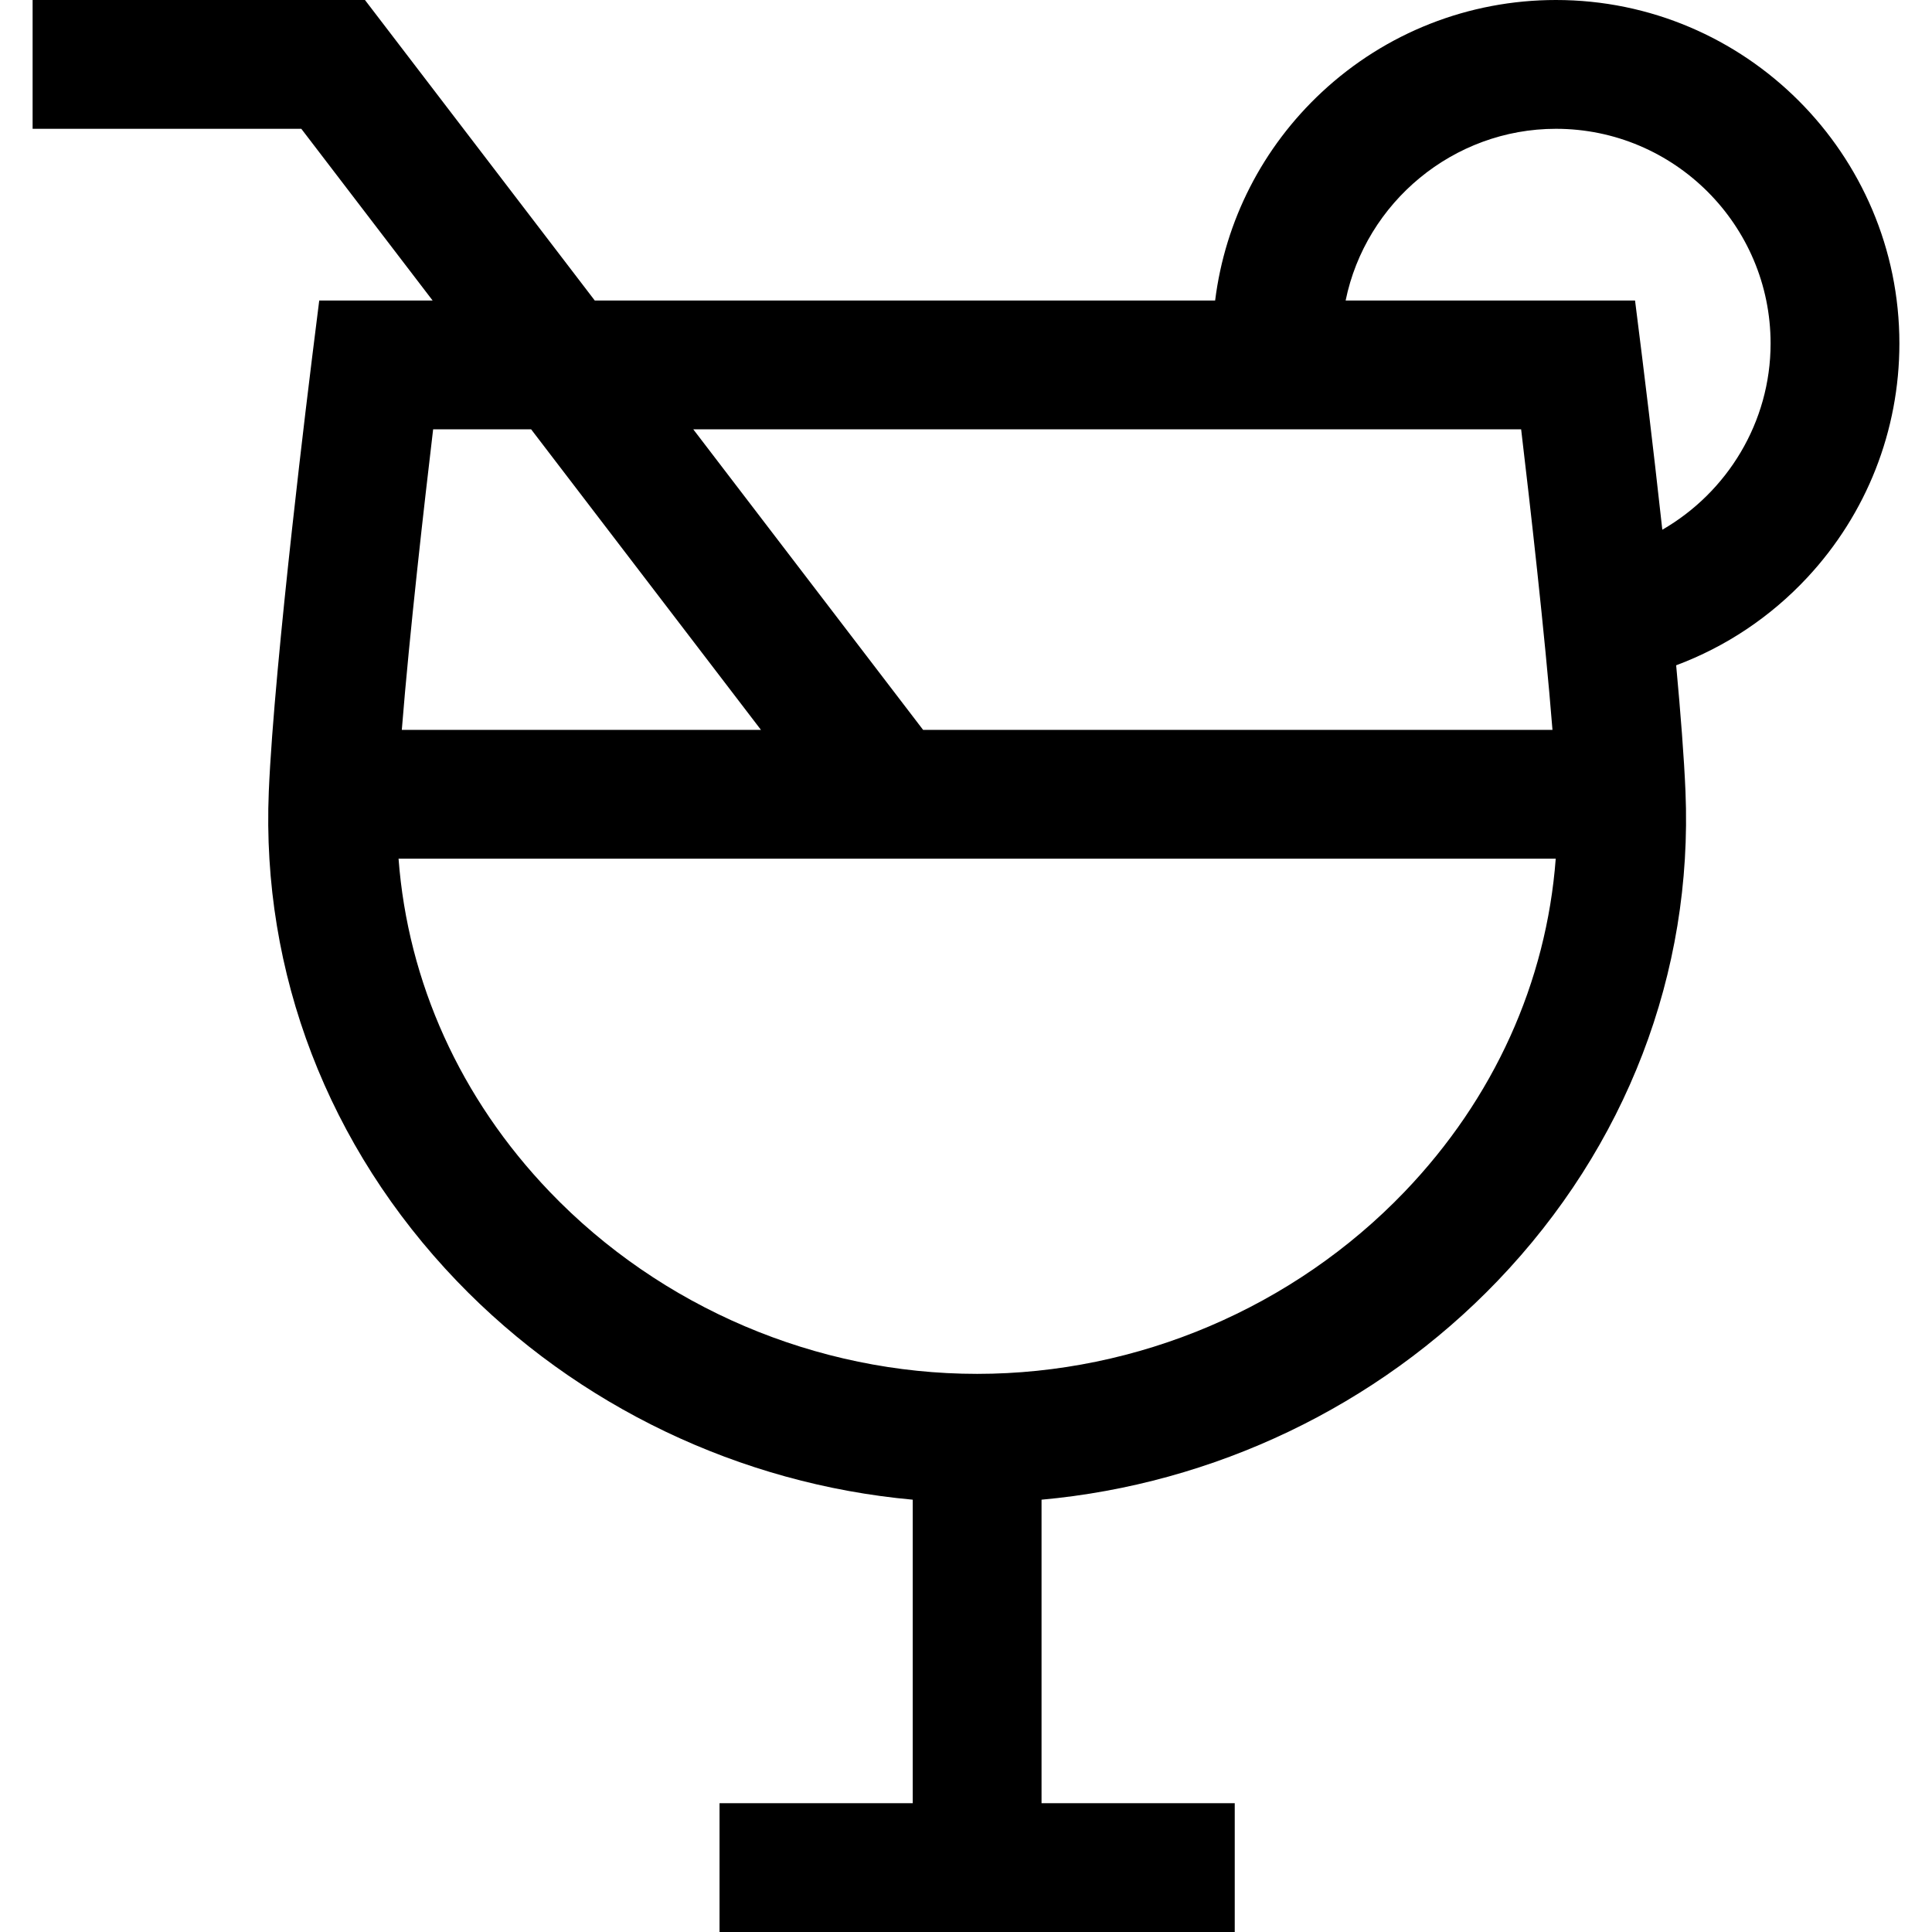 <?xml version="1.0" encoding="iso-8859-1"?>
<!-- Uploaded to: SVG Repo, www.svgrepo.com, Generator: SVG Repo Mixer Tools -->
<svg fill="#000000" height="800px" width="800px" version="1.1" id="Layer_1" xmlns="http://www.w3.org/2000/svg" xmlns:xlink="http://www.w3.org/1999/xlink" 
	 viewBox="0 0 450 450" xml:space="preserve">
<g id="XMLID_39_">
	<g>
		<path d="M362.405,0c-20.297,0-39.652,7.613-54.501,21.437C294.089,34.298,285.348,51.422,283.028,70H138.537L85.007,0H7.595v30
			h62.587l30.588,40H74.355l-1.644,13.138c-0.36,2.88-8.841,70.888-10.104,101.239c-1.757,42.239,13.8,82.726,43.803,114.005
			c27.998,29.187,66.053,47.286,106.184,50.925V420h-45v30h120v-30h-45v-70.693c40.131-3.639,78.185-21.738,106.184-50.925
			c30.004-31.277,45.56-71.766,43.804-114.005c-0.327-7.87-1.141-18.275-2.171-29.417c11.524-4.302,21.988-11.254,30.558-20.46
			c13.823-14.848,21.436-34.203,21.436-54.5C442.405,35.888,406.518,0,362.405,0z M354.303,100c2.035,17.122,5.506,47.514,7.298,70
			H215.007l-53.529-70H354.303z M100.886,100h22.826l53.529,70H93.589C95.381,147.514,98.852,117.122,100.886,100z M327.129,277.614
			C301.289,304.551,265.01,320,227.595,320c-37.416,0-73.695-15.449-99.534-42.386C107.216,255.885,94.99,228.744,92.83,200h269.529
			C360.199,228.744,347.974,255.885,327.129,277.614z M387.184,123.383c-2.319-21.124-4.525-38.807-4.705-40.245L380.835,70h-67.413
			c4.669-22.866,25.091-40,48.983-40c27.57,0,50,22.43,50,50C412.405,98.377,402.266,114.696,387.184,123.383z"/>
	</g>
</g>
</svg>